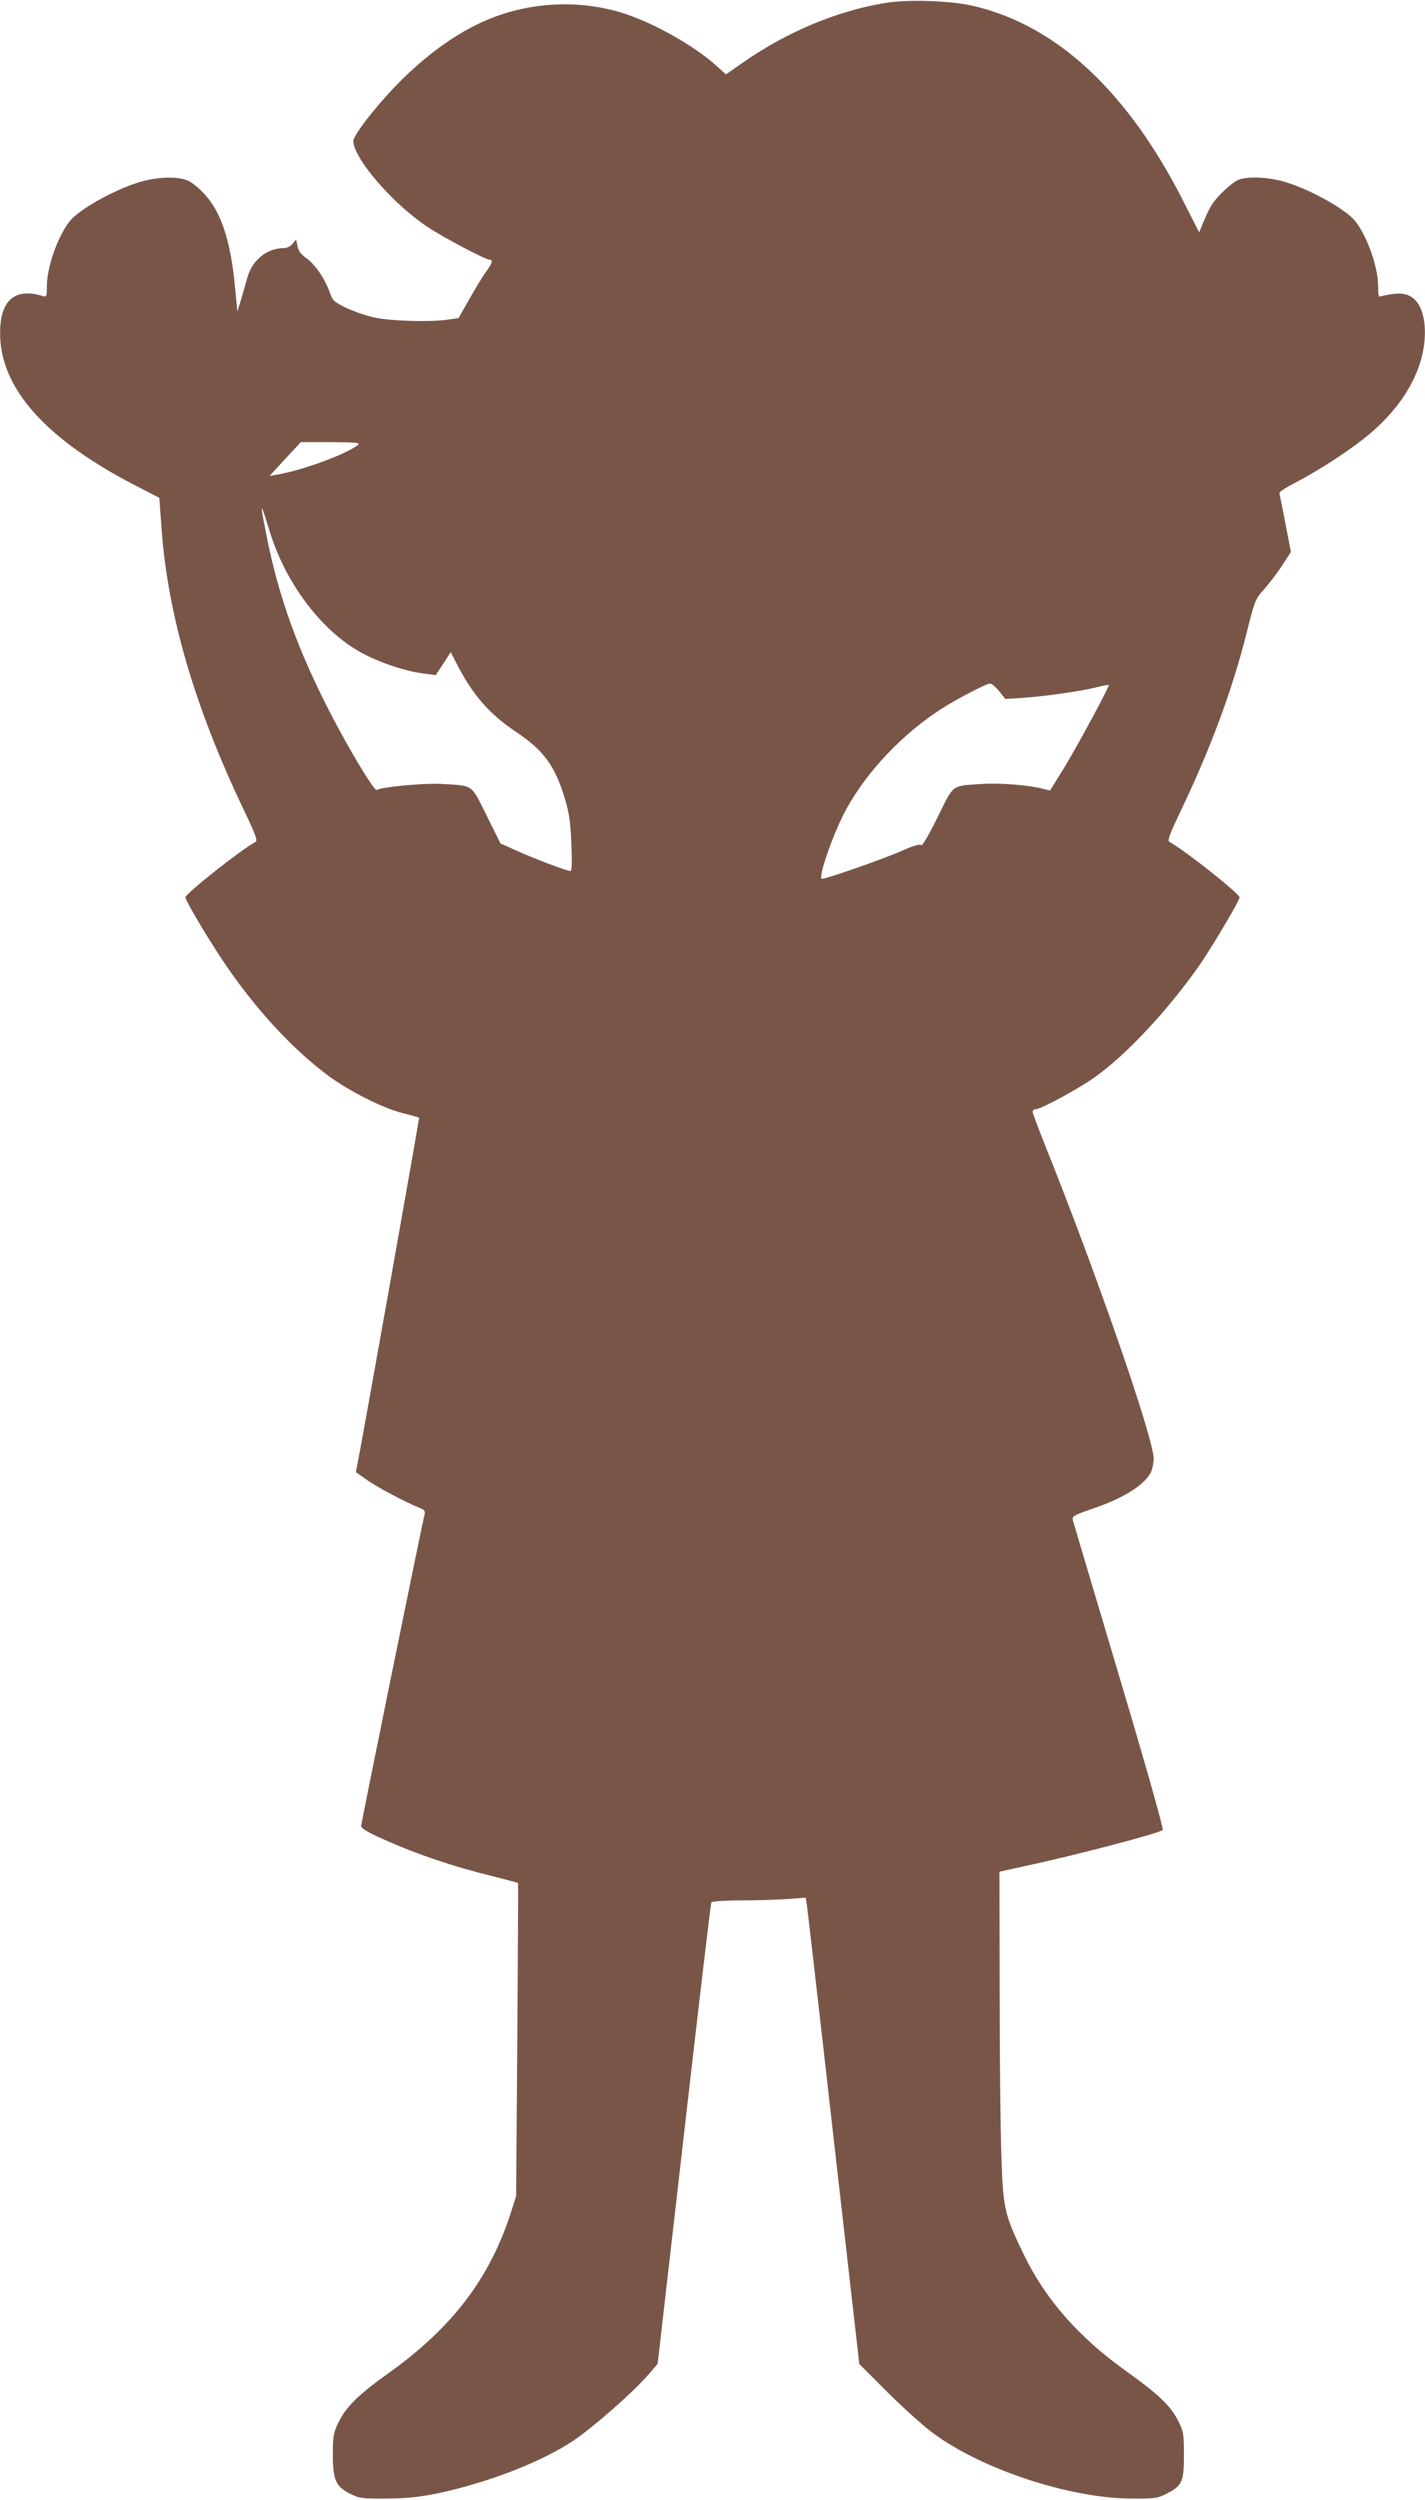 <?xml version="1.0" standalone="no"?>
<!DOCTYPE svg PUBLIC "-//W3C//DTD SVG 20010904//EN"
 "http://www.w3.org/TR/2001/REC-SVG-20010904/DTD/svg10.dtd">
<svg version="1.0" xmlns="http://www.w3.org/2000/svg"
 width="730pt" height="1280pt" viewBox="0 0 730 1280"
 preserveAspectRatio="xMidYMid meet">
<g transform="translate(0,1280) scale(0.1,-0.1)"
fill="#795548" stroke="none">
<path d="M4536 12785 c-245 -40 -500 -146 -724 -301 l-93 -65 -51 46 c-111
100 -313 214 -468 265 -225 73 -477 62 -698 -29 -217 -90 -438 -273 -627 -517
-36 -47 -65 -93 -65 -105 0 -89 201 -322 380 -441 83 -55 297 -168 319 -168
18 0 13 -18 -20 -63 -17 -23 -55 -86 -85 -139 l-55 -97 -57 -8 c-92 -13 -290
-7 -372 11 -41 8 -106 31 -145 49 -66 32 -71 37 -87 83 -24 68 -75 142 -120
173 -26 18 -39 36 -44 60 l-7 35 -18 -22 c-9 -12 -28 -22 -41 -22 -91 0 -167
-62 -192 -155 -9 -33 -24 -85 -33 -115 l-17 -55 -13 135 c-23 233 -71 376
-158 469 -25 27 -61 56 -80 65 -52 25 -167 21 -259 -9 -138 -45 -305 -141
-351 -200 -62 -82 -115 -235 -115 -333 0 -52 -1 -54 -23 -47 -129 39 -204 -13
-215 -151 -23 -294 205 -567 682 -815 l132 -68 12 -163 c32 -438 170 -910 419
-1431 62 -130 74 -161 62 -168 -79 -43 -359 -265 -359 -284 0 -19 144 -259
224 -372 158 -225 333 -411 506 -540 108 -80 282 -168 384 -193 44 -11 81 -22
83 -23 2 -3 -292 -1658 -316 -1774 l-8 -41 58 -41 c54 -38 194 -112 266 -141
26 -10 32 -17 28 -34 -20 -85 -325 -1583 -325 -1596 0 -12 34 -32 107 -65 183
-82 362 -142 577 -195 65 -16 119 -31 120 -32 1 -2 -1 -363 -4 -803 l-6 -800
-26 -82 c-110 -341 -300 -590 -628 -825 -155 -110 -220 -175 -258 -256 -24
-50 -27 -69 -27 -162 0 -129 15 -162 90 -200 46 -23 60 -25 185 -24 105 1 163
7 263 27 258 55 530 160 695 270 103 70 304 246 383 337 l48 56 135 1177 c74
647 137 1181 140 1186 4 5 73 10 154 10 81 0 188 4 238 7 l91 7 6 -34 c3 -19
65 -556 137 -1194 l132 -1160 146 -146 c81 -80 185 -174 232 -208 248 -184
695 -332 1010 -335 125 -1 139 1 184 24 82 41 91 61 91 198 0 108 -2 122 -28
173 -38 78 -101 138 -263 254 -244 173 -418 370 -529 600 -99 204 -107 236
-115 505 -5 129 -9 510 -9 846 l-1 610 128 28 c252 54 674 164 708 185 6 4
-73 286 -222 786 -128 429 -235 790 -238 801 -5 20 4 25 102 59 159 54 263
120 298 186 7 15 14 47 14 70 0 103 -292 947 -556 1604 -35 88 -64 165 -64
172 0 7 7 13 15 13 27 0 221 105 306 166 161 115 373 342 534 572 66 96 205
330 205 347 0 19 -280 241 -359 284 -12 7 0 38 62 168 149 312 259 608 333
901 42 169 45 175 90 225 26 29 67 83 92 121 l45 70 -28 145 c-15 80 -30 151
-31 156 -2 6 39 32 92 59 120 63 279 167 369 243 195 164 298 367 283 557 -10
113 -62 171 -148 162 -25 -2 -55 -8 -67 -11 -22 -7 -23 -5 -23 47 0 98 -53
251 -115 333 -46 59 -213 155 -351 200 -81 27 -199 34 -248 15 -34 -13 -110
-84 -138 -128 -12 -19 -31 -59 -43 -89 l-22 -53 -72 142 c-289 577 -658 921
-1091 1019 -116 26 -328 33 -444 14z m-2703 -2264 c-61 -47 -272 -125 -401
-149 l-51 -9 80 87 80 86 155 0 c133 -1 152 -3 137 -15z m-447 -456 c81 -253
255 -485 449 -598 88 -52 231 -102 329 -115 l68 -9 39 59 38 59 27 -53 c82
-162 168 -262 305 -354 146 -97 203 -176 255 -351 20 -69 27 -118 31 -225 4
-103 3 -138 -6 -138 -17 0 -194 67 -281 107 l-76 34 -71 143 c-82 164 -65 152
-232 162 -87 5 -305 -15 -331 -31 -12 -8 -143 209 -241 400 -164 319 -263 594
-323 899 -27 134 -32 173 -15 121 6 -16 21 -66 35 -110z m3733 -805 l31 -39
83 5 c116 8 294 33 377 53 38 10 70 16 70 13 0 -15 -167 -323 -229 -424 l-72
-116 -32 8 c-74 20 -227 32 -314 26 -163 -11 -145 2 -231 -173 -45 -91 -79
-148 -83 -141 -5 8 -35 0 -105 -31 -88 -39 -380 -141 -403 -141 -24 0 58 235
124 356 108 197 293 391 495 519 74 47 224 125 241 125 9 0 30 -18 48 -40z"/>
</g>
</svg>
